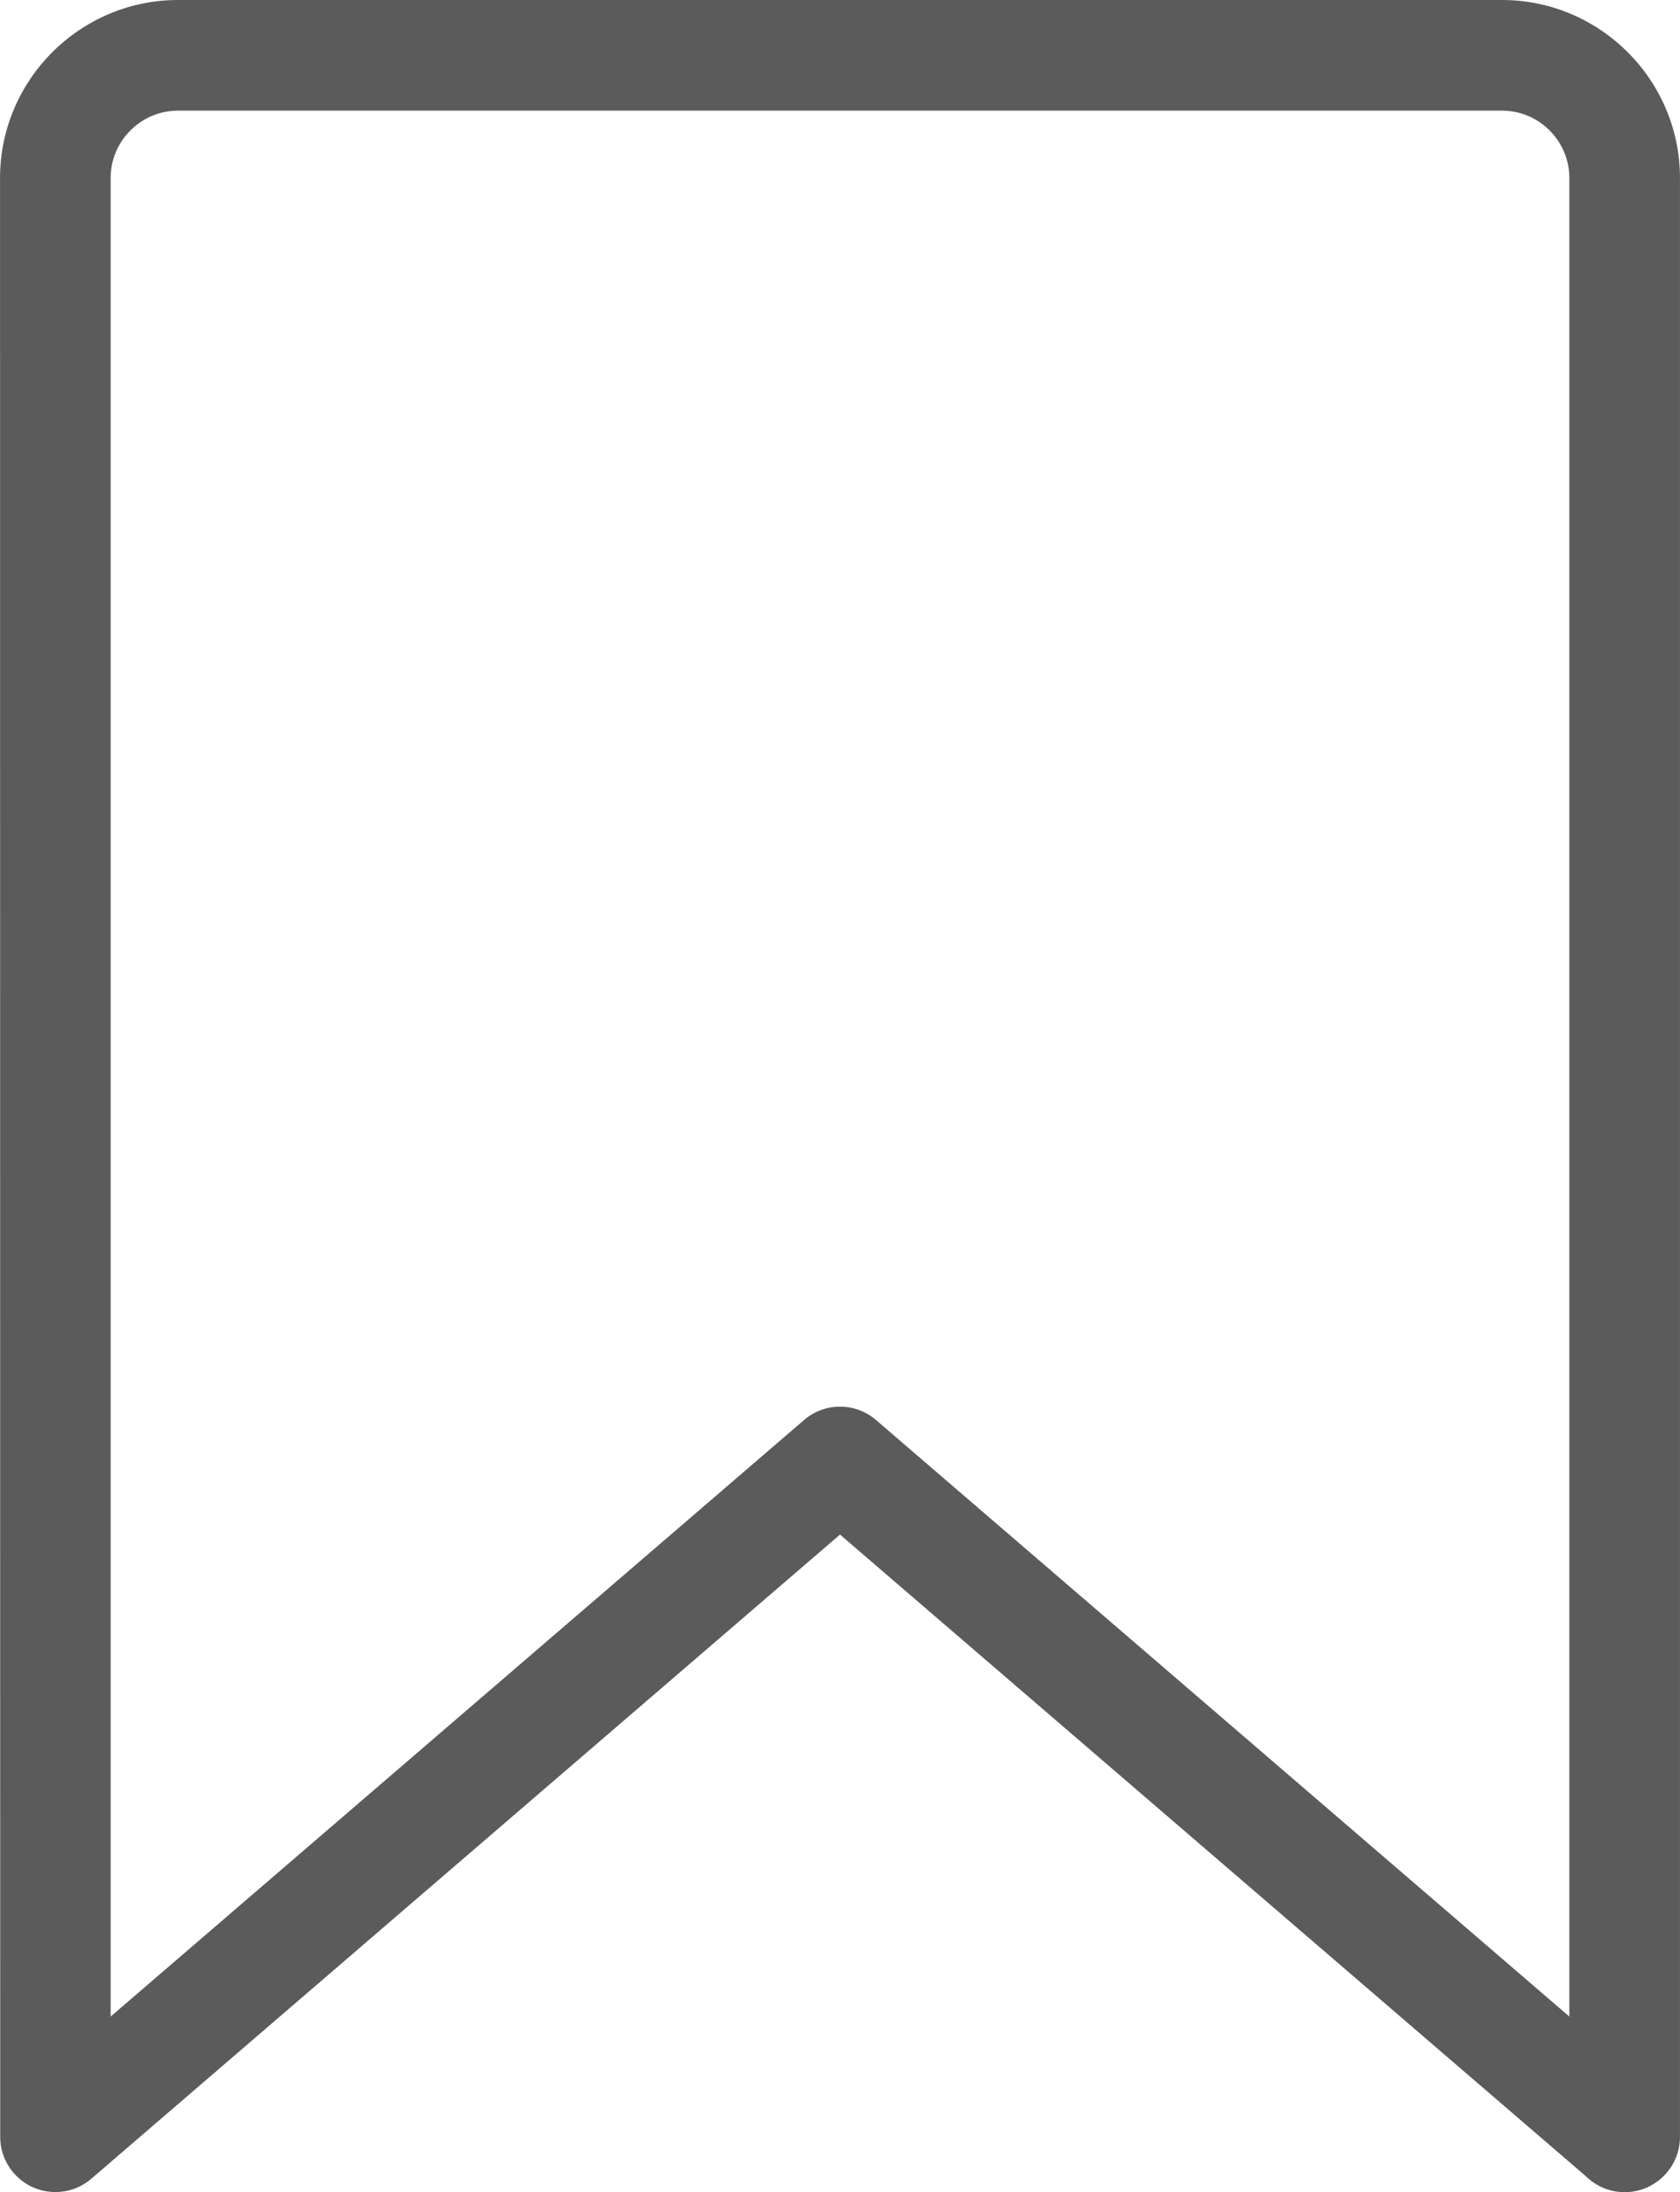 <?xml version="1.0" encoding="UTF-8"?> <svg xmlns="http://www.w3.org/2000/svg" xmlns:xlink="http://www.w3.org/1999/xlink" xml:space="preserve" width="10.732mm" height="14mm" version="1.1" style="shape-rendering:geometricPrecision; text-rendering:geometricPrecision; image-rendering:optimizeQuality; fill-rule:evenodd; clip-rule:evenodd" viewBox="0 0 191.06 249.25"> <defs> <style type="text/css"> .fil0 {fill:#5B5B5B;fill-rule:nonzero} </style> </defs> <g id="Слой_x0020_1">  <path class="fil0" d="M20.23 0l150.6 0c5.57,0 10.63,2.28 14.29,5.94 3.66,3.66 5.94,8.72 5.94,14.29l0 222.73c0,3.47 -2.82,6.29 -6.29,6.29 -1.72,0 -3.28,-0.7 -4.42,-1.82l-84.82 -72.95 -85.16 73.25c-2.63,2.25 -6.59,1.94 -8.84,-0.69 -1.01,-1.18 -1.51,-2.63 -1.51,-4.08l-0.02 -222.73c0,-5.57 2.28,-10.63 5.94,-14.29 3.66,-3.66 8.72,-5.94 14.29,-5.94zm150.6 12.58l-150.6 0c-2.1,0 -4.01,0.86 -5.4,2.25 -1.39,1.39 -2.25,3.3 -2.25,5.4l0 209.05 78.82 -67.79c2.31,-2.03 5.81,-2.1 8.21,-0.05l78.87 67.84 0 -209.05c0,-2.1 -0.86,-4.01 -2.25,-5.4 -1.39,-1.39 -3.3,-2.25 -5.4,-2.25z"></path> </g> </svg> 